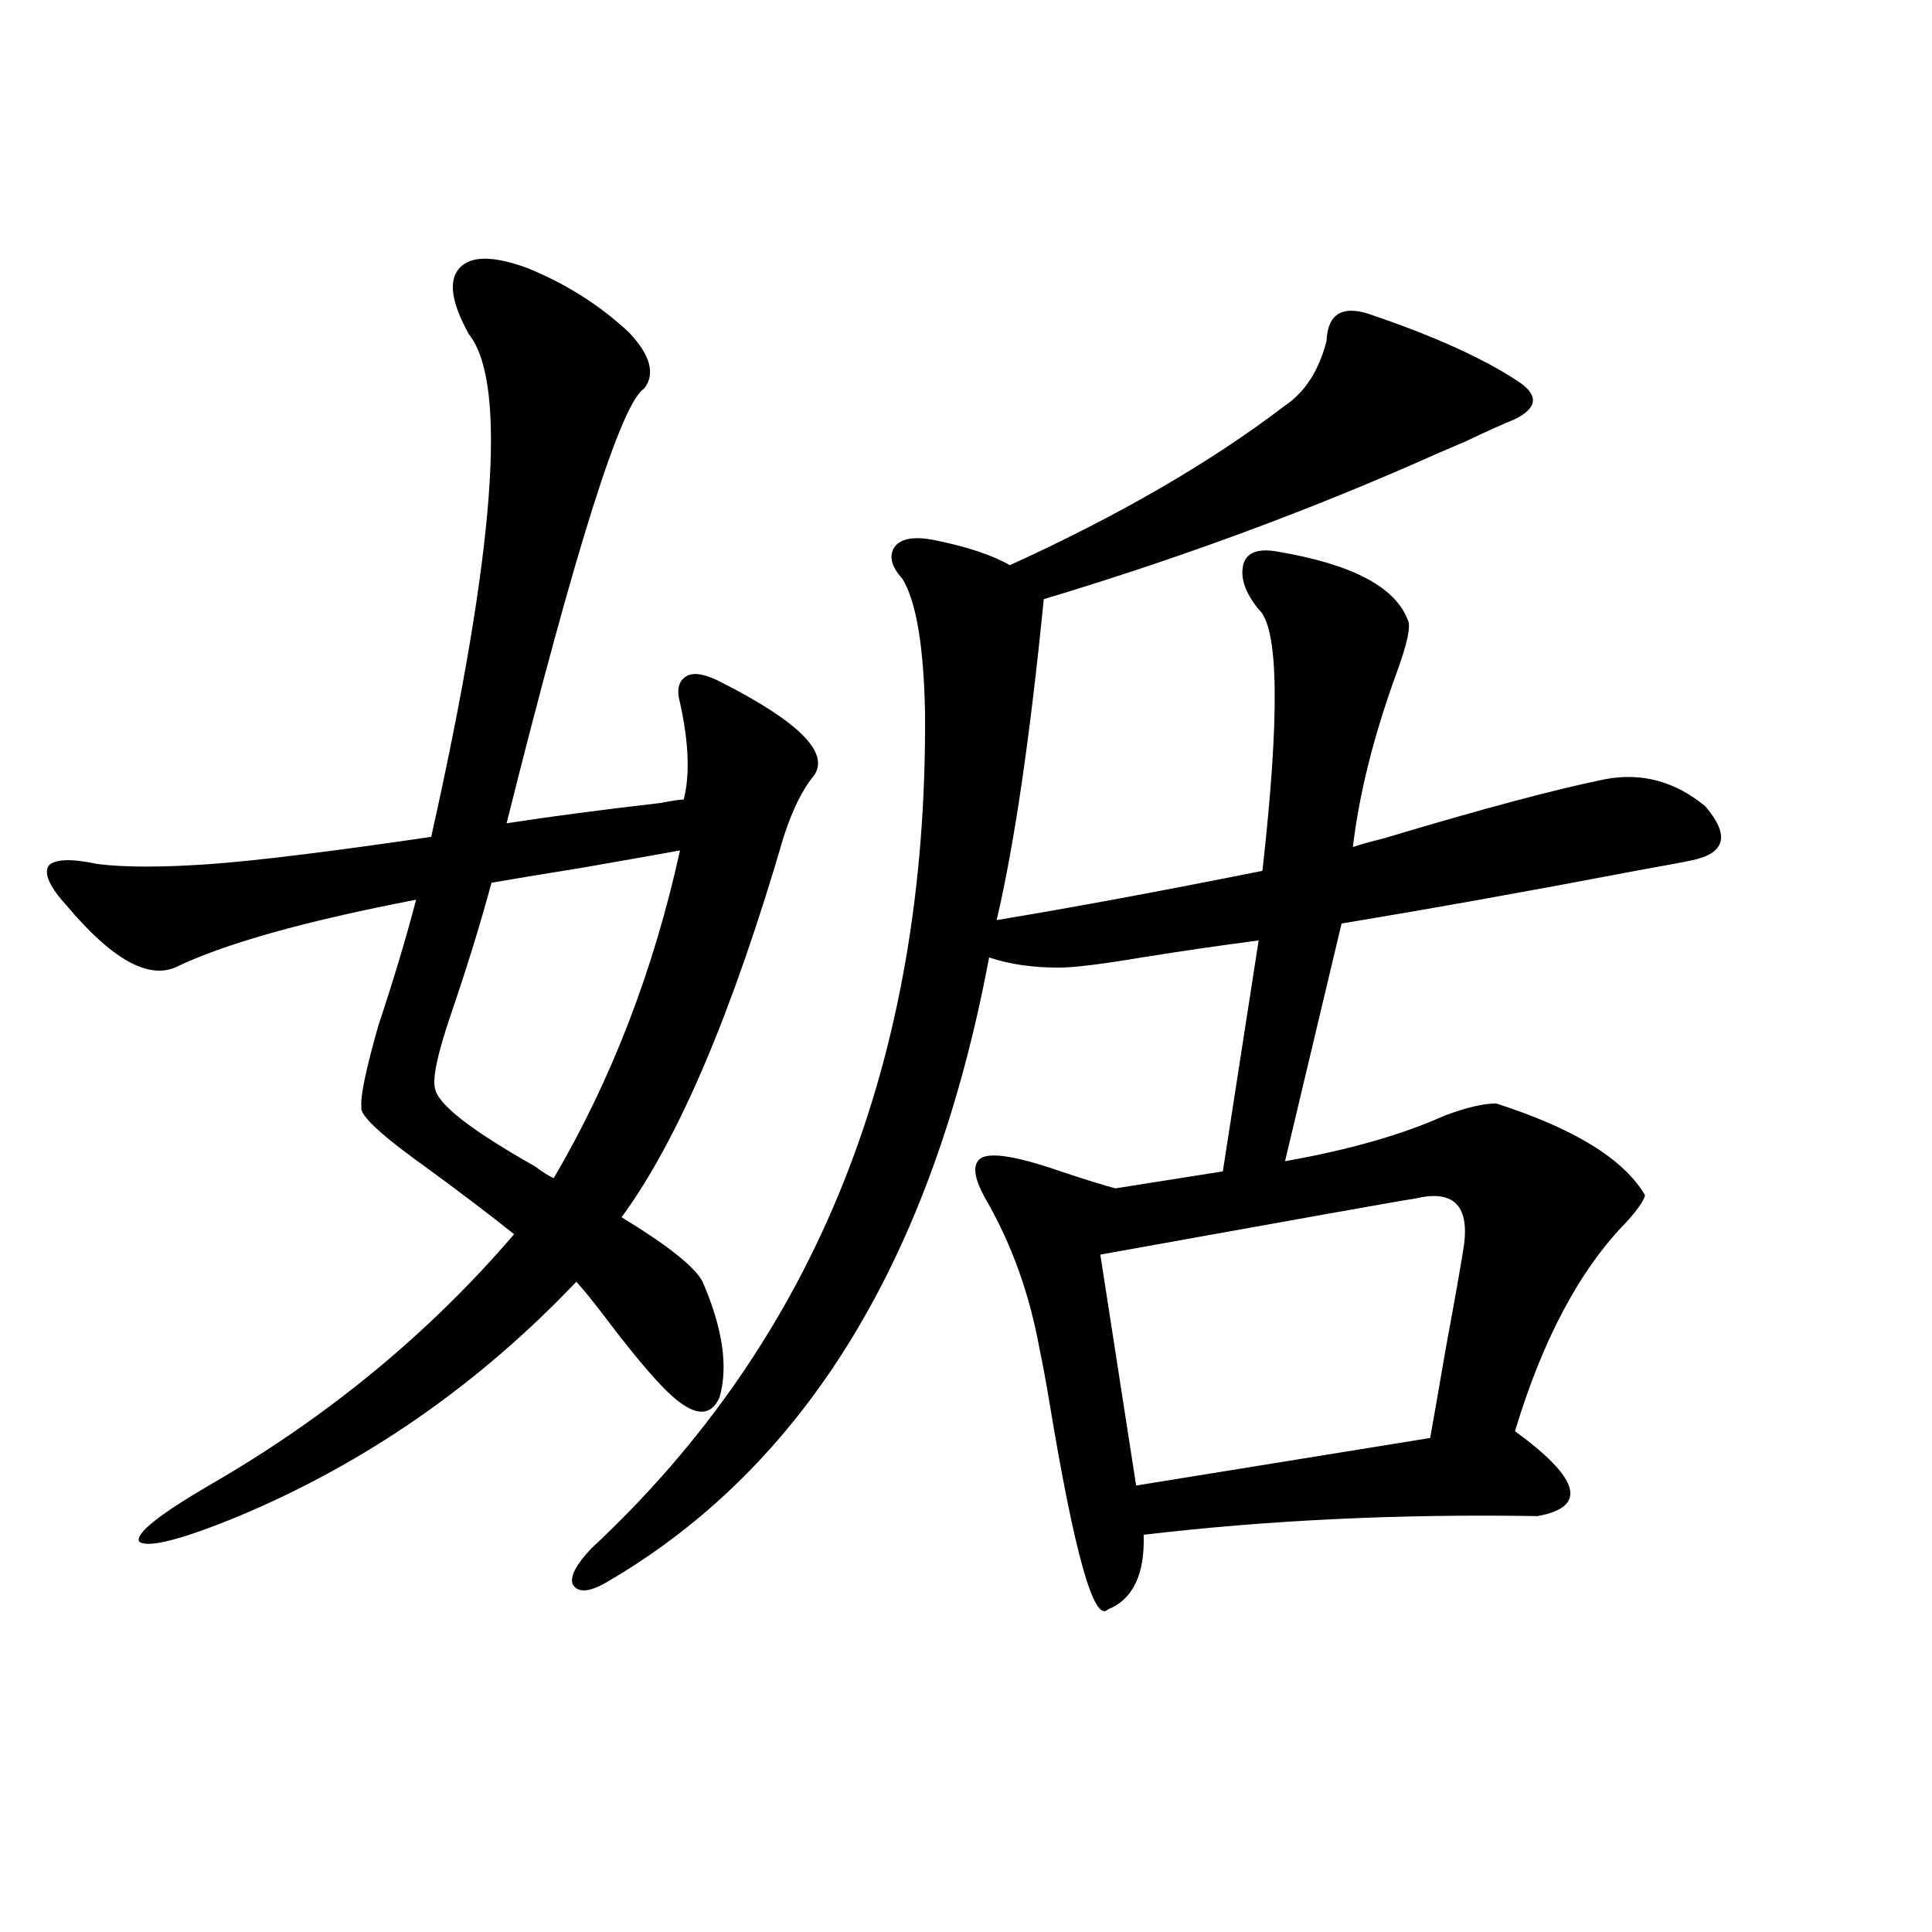 <?xml version="1.0" encoding="utf-8"?>
<!-- Generator: Adobe Illustrator 16.0.0, SVG Export Plug-In . SVG Version: 6.00 Build 0)  -->
<!DOCTYPE svg PUBLIC "-//W3C//DTD SVG 1.1//EN" "http://www.w3.org/Graphics/SVG/1.1/DTD/svg11.dtd">
<svg version="1.1" id="图层_1" xmlns="http://www.w3.org/2000/svg" xmlns:xlink="http://www.w3.org/1999/xlink" x="0px" y="0px"
	 width="1000px" height="1000px" viewBox="0 0 1000 1000" enable-background="new 0 0 1000 1000" xml:space="preserve">
<path d="M272.944,138.73c20.152,8.212,37.713,19.336,52.682,33.398c11.052,11.728,13.658,21.396,7.805,29.004
	c-11.707,7.031-35.456,82.04-71.218,225c22.759-3.516,49.42-7.031,79.998-10.547c5.854-1.167,9.756-1.758,11.707-1.758
	c3.247-12.882,2.592-29.581-1.951-50.098c-1.951-7.031-0.655-11.714,3.902-14.063c3.902-1.758,9.756-0.577,17.561,3.516
	c40.319,20.517,56.249,36.626,47.804,48.34c-5.854,7.031-11.066,17.578-15.609,31.641c-26.676,91.406-54.633,157.036-83.9,196.875
	c24.055,14.653,38.048,25.79,41.95,33.398c10.396,24.032,13.323,43.945,8.78,59.766c-5.213,11.728-15.289,9.668-30.243-6.152
	c-7.805-8.198-17.896-20.503-30.243-36.914c-5.854-7.608-10.411-13.184-13.658-16.699c-50.73,53.325-108.945,93.755-174.63,121.289
	c-29.923,12.305-47.163,16.699-51.706,13.184c-1.951-4.093,10.076-13.761,36.097-29.004
	c61.127-35.156,113.809-78.511,158.045-130.078c-11.707-9.366-26.341-20.503-43.901-33.398
	c-24.725-17.578-36.432-28.413-35.121-32.52c-0.655-5.273,2.271-19.336,8.78-42.188c7.805-23.429,14.299-45.112,19.512-65.039
	c-57.895,11.138-99.51,22.852-124.875,35.156c-14.313,5.864-32.85-4.683-55.608-31.641c-9.115-9.956-12.362-16.987-9.756-21.094
	c3.247-3.516,11.707-3.804,25.365-0.879c14.299,1.758,33.811,1.758,58.535,0c24.055-1.758,62.103-6.44,114.144-14.063
	c33.17-148.233,39.664-234.956,19.512-260.156c-9.115-16.397-10.731-27.823-4.878-34.277
	C243.677,132.29,255.384,132.29,272.944,138.73z M351.967,440.195c-13.018,2.349-29.603,5.273-49.755,8.789
	c-18.216,2.938-34.146,5.575-47.804,7.91c-5.854,21.685-13.018,44.824-21.463,69.434c-6.509,19.336-9.115,31.641-7.805,36.914
	c1.296,8.212,18.536,21.685,51.706,40.43c3.902,2.938,7.149,4.985,9.756,6.152C316.511,558.848,338.309,502.31,351.967,440.195z
	 M478.793,369.004c-0.655-34.565-4.558-57.706-11.707-69.434c-5.854-6.44-7.164-12.003-3.902-16.699
	c3.247-4.093,9.756-5.273,19.512-3.516c17.561,3.516,30.884,7.91,39.999,13.184c56.584-25.776,104.053-53.312,142.436-82.617
	c10.396-7.031,17.561-18.155,21.463-33.398c0.641-14.64,8.78-19.034,24.39-13.184c32.515,11.138,57.56,22.563,75.12,34.277
	c10.396,7.031,9.756,13.485-1.951,19.336c-7.164,2.938-15.609,6.743-25.365,11.426c-11.066,4.696-20.487,8.789-28.292,12.305
	c-60.486,26.367-123.899,49.521-190.239,69.434c-7.164,72.07-15.289,127.441-24.39,166.113
	c39.023-6.44,84.876-14.941,137.558-25.488c9.101-80.859,8.445-125.972-1.951-135.352c-7.164-8.789-9.756-16.699-7.805-23.73
	c1.951-5.851,7.805-7.91,17.561-6.152c38.368,6.454,60.807,18.169,67.315,35.156c1.951,2.938,0,12.305-5.854,28.125
	c-11.707,32.231-19.191,62.114-22.438,89.648c3.247-1.167,8.445-2.637,15.609-4.395c50.73-15.229,89.099-25.488,115.119-30.762
	c18.856-3.516,36.097,1.181,51.706,14.063c13.003,15.243,10.396,24.609-7.805,28.125c-2.606,0.591-12.042,2.349-28.292,5.273
	c-55.288,10.547-106.019,19.638-152.191,27.246L665.13,601.035c33.17-5.851,60.807-13.761,82.925-23.73
	c11.052-4.093,19.832-6.152,26.341-6.152c40.319,12.896,66.005,28.716,77.071,47.461c-0.655,2.938-3.902,7.622-9.756,14.063
	c-24.069,24.609-43.261,60.645-57.56,108.105c33.811,24.609,37.713,39.263,11.707,43.945c-71.553-1.167-139.509,2.06-203.897,9.668
	c0.641,20.517-5.533,33.398-18.536,38.672c-7.164,7.031-17.24-28.702-30.243-107.227c-1.951-11.714-3.582-20.503-4.878-26.367
	c-5.213-29.292-14.634-55.659-28.292-79.102c-5.213-9.366-6.509-15.82-3.902-19.336c3.247-5.273,17.561-3.516,42.926,5.273
	c12.348,4.106,21.783,7.031,28.292,8.789l55.608-8.789l18.536-119.531c-18.216,2.349-38.383,5.273-60.486,8.789
	c-20.822,3.516-35.121,5.273-42.926,5.273c-13.658,0-25.7-1.758-36.097-5.273c-29.268,155.868-95.287,263.672-198.044,323.438
	c-9.115,5.273-14.969,5.562-17.561,0.879c-1.311-4.093,1.951-10.245,9.756-18.457C422.529,693.032,480.089,548.892,478.793,369.004z
	 M732.445,620.371c-4.558,0.591-58.87,10.259-162.923,29.004l18.536,119.531l152.191-24.609c1.296-7.031,3.902-21.973,7.805-44.824
	c5.198-28.125,8.445-46.582,9.756-55.371C760.402,623.599,751.957,615.688,732.445,620.371z"/>
</svg>
